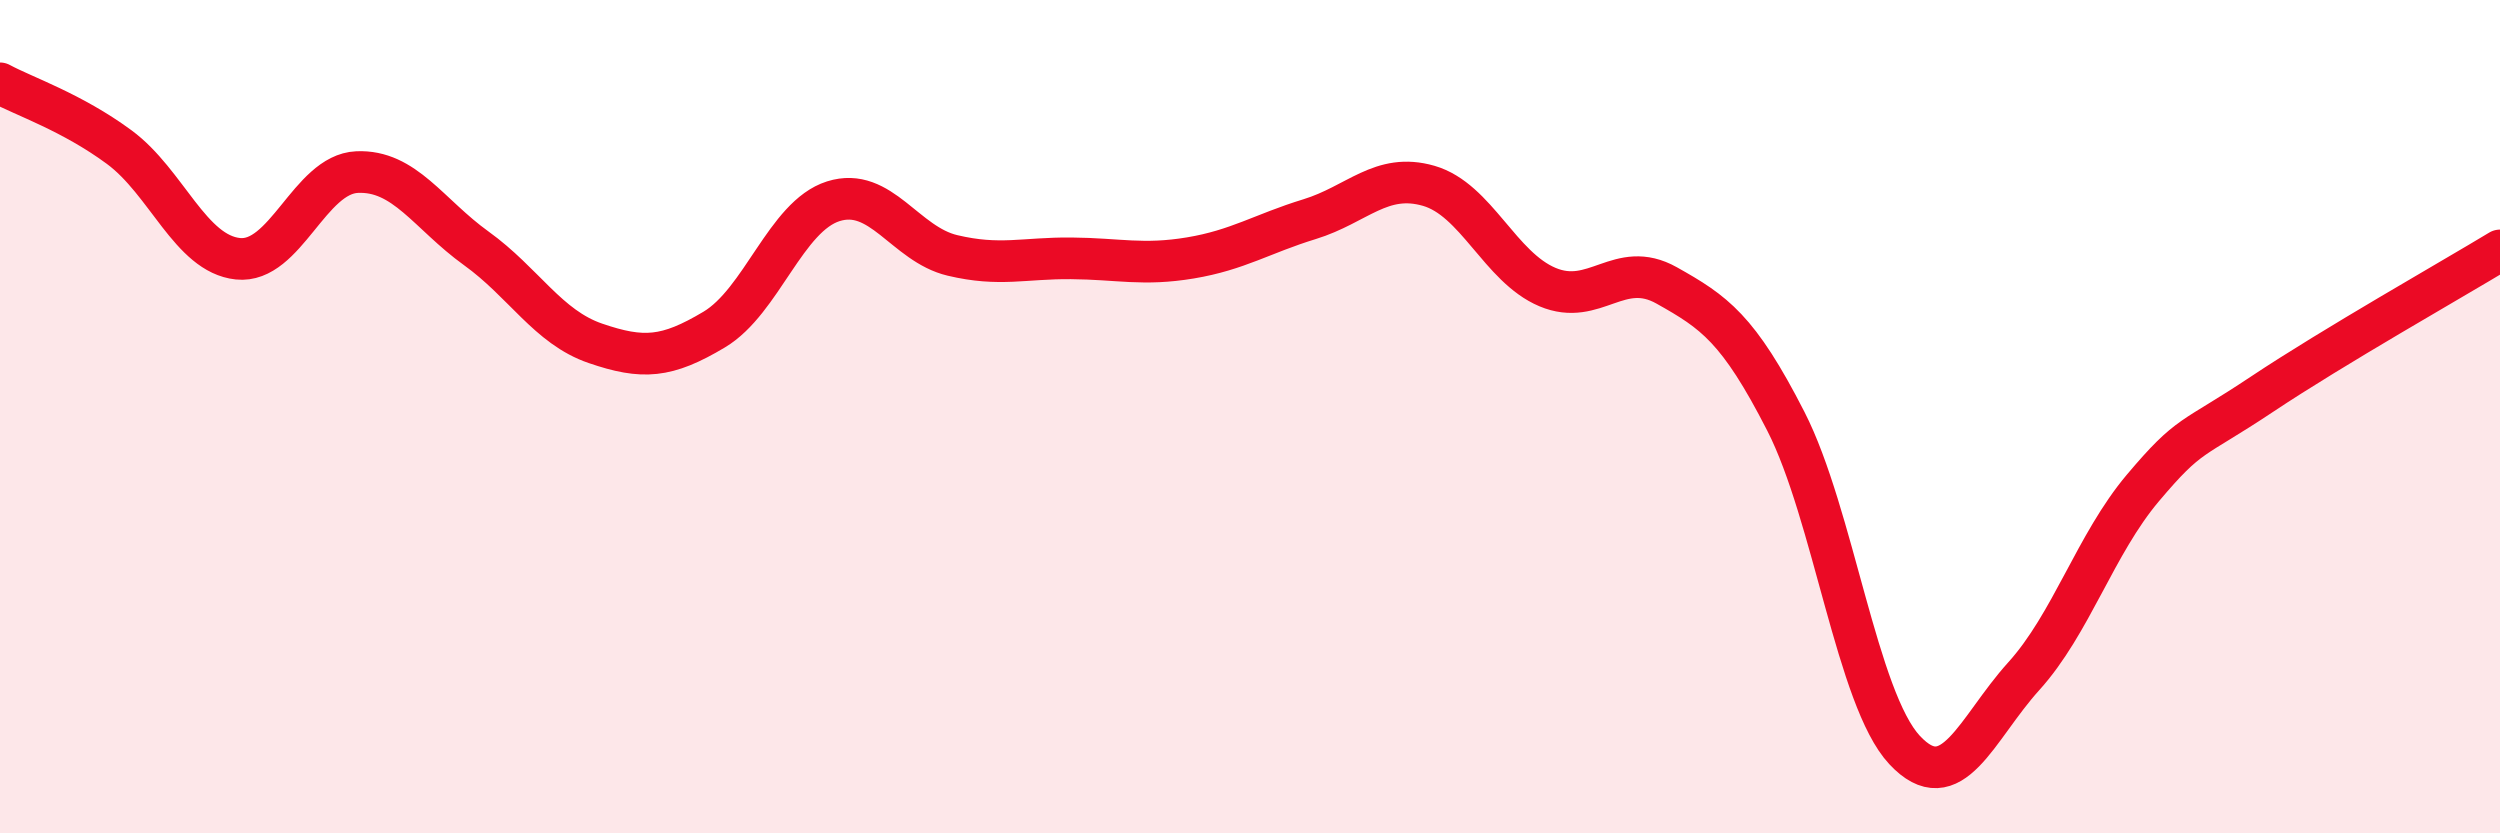 
    <svg width="60" height="20" viewBox="0 0 60 20" xmlns="http://www.w3.org/2000/svg">
      <path
        d="M 0,2 C 0.57,2.31 1.72,2.69 2.86,3.53 C 4,4.37 4.57,6.09 5.71,6.21 C 6.85,6.33 7.43,4.18 8.57,4.13 C 9.71,4.08 10.29,5.14 11.43,5.96 C 12.57,6.78 13.15,7.85 14.29,8.24 C 15.43,8.63 16,8.59 17.14,7.91 C 18.28,7.23 18.86,5.19 20,4.83 C 21.14,4.47 21.72,5.86 22.86,6.13 C 24,6.4 24.57,6.19 25.71,6.2 C 26.85,6.21 27.43,6.38 28.57,6.19 C 29.71,6 30.29,5.61 31.43,5.26 C 32.57,4.91 33.15,4.13 34.29,4.46 C 35.43,4.79 36,6.41 37.14,6.89 C 38.28,7.37 38.86,6.21 40,6.85 C 41.14,7.49 41.72,7.88 42.86,10.11 C 44,12.34 44.57,16.78 45.71,18 C 46.85,19.22 47.43,17.49 48.57,16.23 C 49.71,14.97 50.29,13.06 51.43,11.71 C 52.57,10.36 52.58,10.6 54.29,9.46 C 56,8.32 58.86,6.7 60,6.01L60 20L0 20Z"
        fill="#EB0A25"
        opacity="0.1"
        stroke-linecap="round"
        stroke-linejoin="round"
      />
      <path
        d="M 0,2 C 0.57,2.31 1.72,2.69 2.86,3.53 C 4,4.37 4.57,6.09 5.71,6.21 C 6.85,6.33 7.43,4.18 8.57,4.13 C 9.71,4.08 10.29,5.14 11.43,5.96 C 12.57,6.78 13.15,7.85 14.29,8.24 C 15.43,8.63 16,8.59 17.14,7.91 C 18.28,7.23 18.86,5.19 20,4.83 C 21.14,4.47 21.72,5.86 22.86,6.13 C 24,6.4 24.57,6.19 25.71,6.2 C 26.85,6.21 27.43,6.38 28.57,6.19 C 29.71,6 30.29,5.61 31.43,5.26 C 32.57,4.91 33.15,4.13 34.29,4.46 C 35.43,4.79 36,6.41 37.14,6.89 C 38.28,7.37 38.86,6.21 40,6.85 C 41.14,7.49 41.72,7.88 42.86,10.11 C 44,12.34 44.57,16.78 45.71,18 C 46.85,19.22 47.43,17.49 48.57,16.23 C 49.71,14.97 50.29,13.06 51.43,11.71 C 52.57,10.36 52.58,10.6 54.29,9.46 C 56,8.32 58.86,6.7 60,6.01"
        stroke="#EB0A25"
        stroke-width="1"
        fill="none"
        stroke-linecap="round"
        stroke-linejoin="round"
      />
    </svg>
  